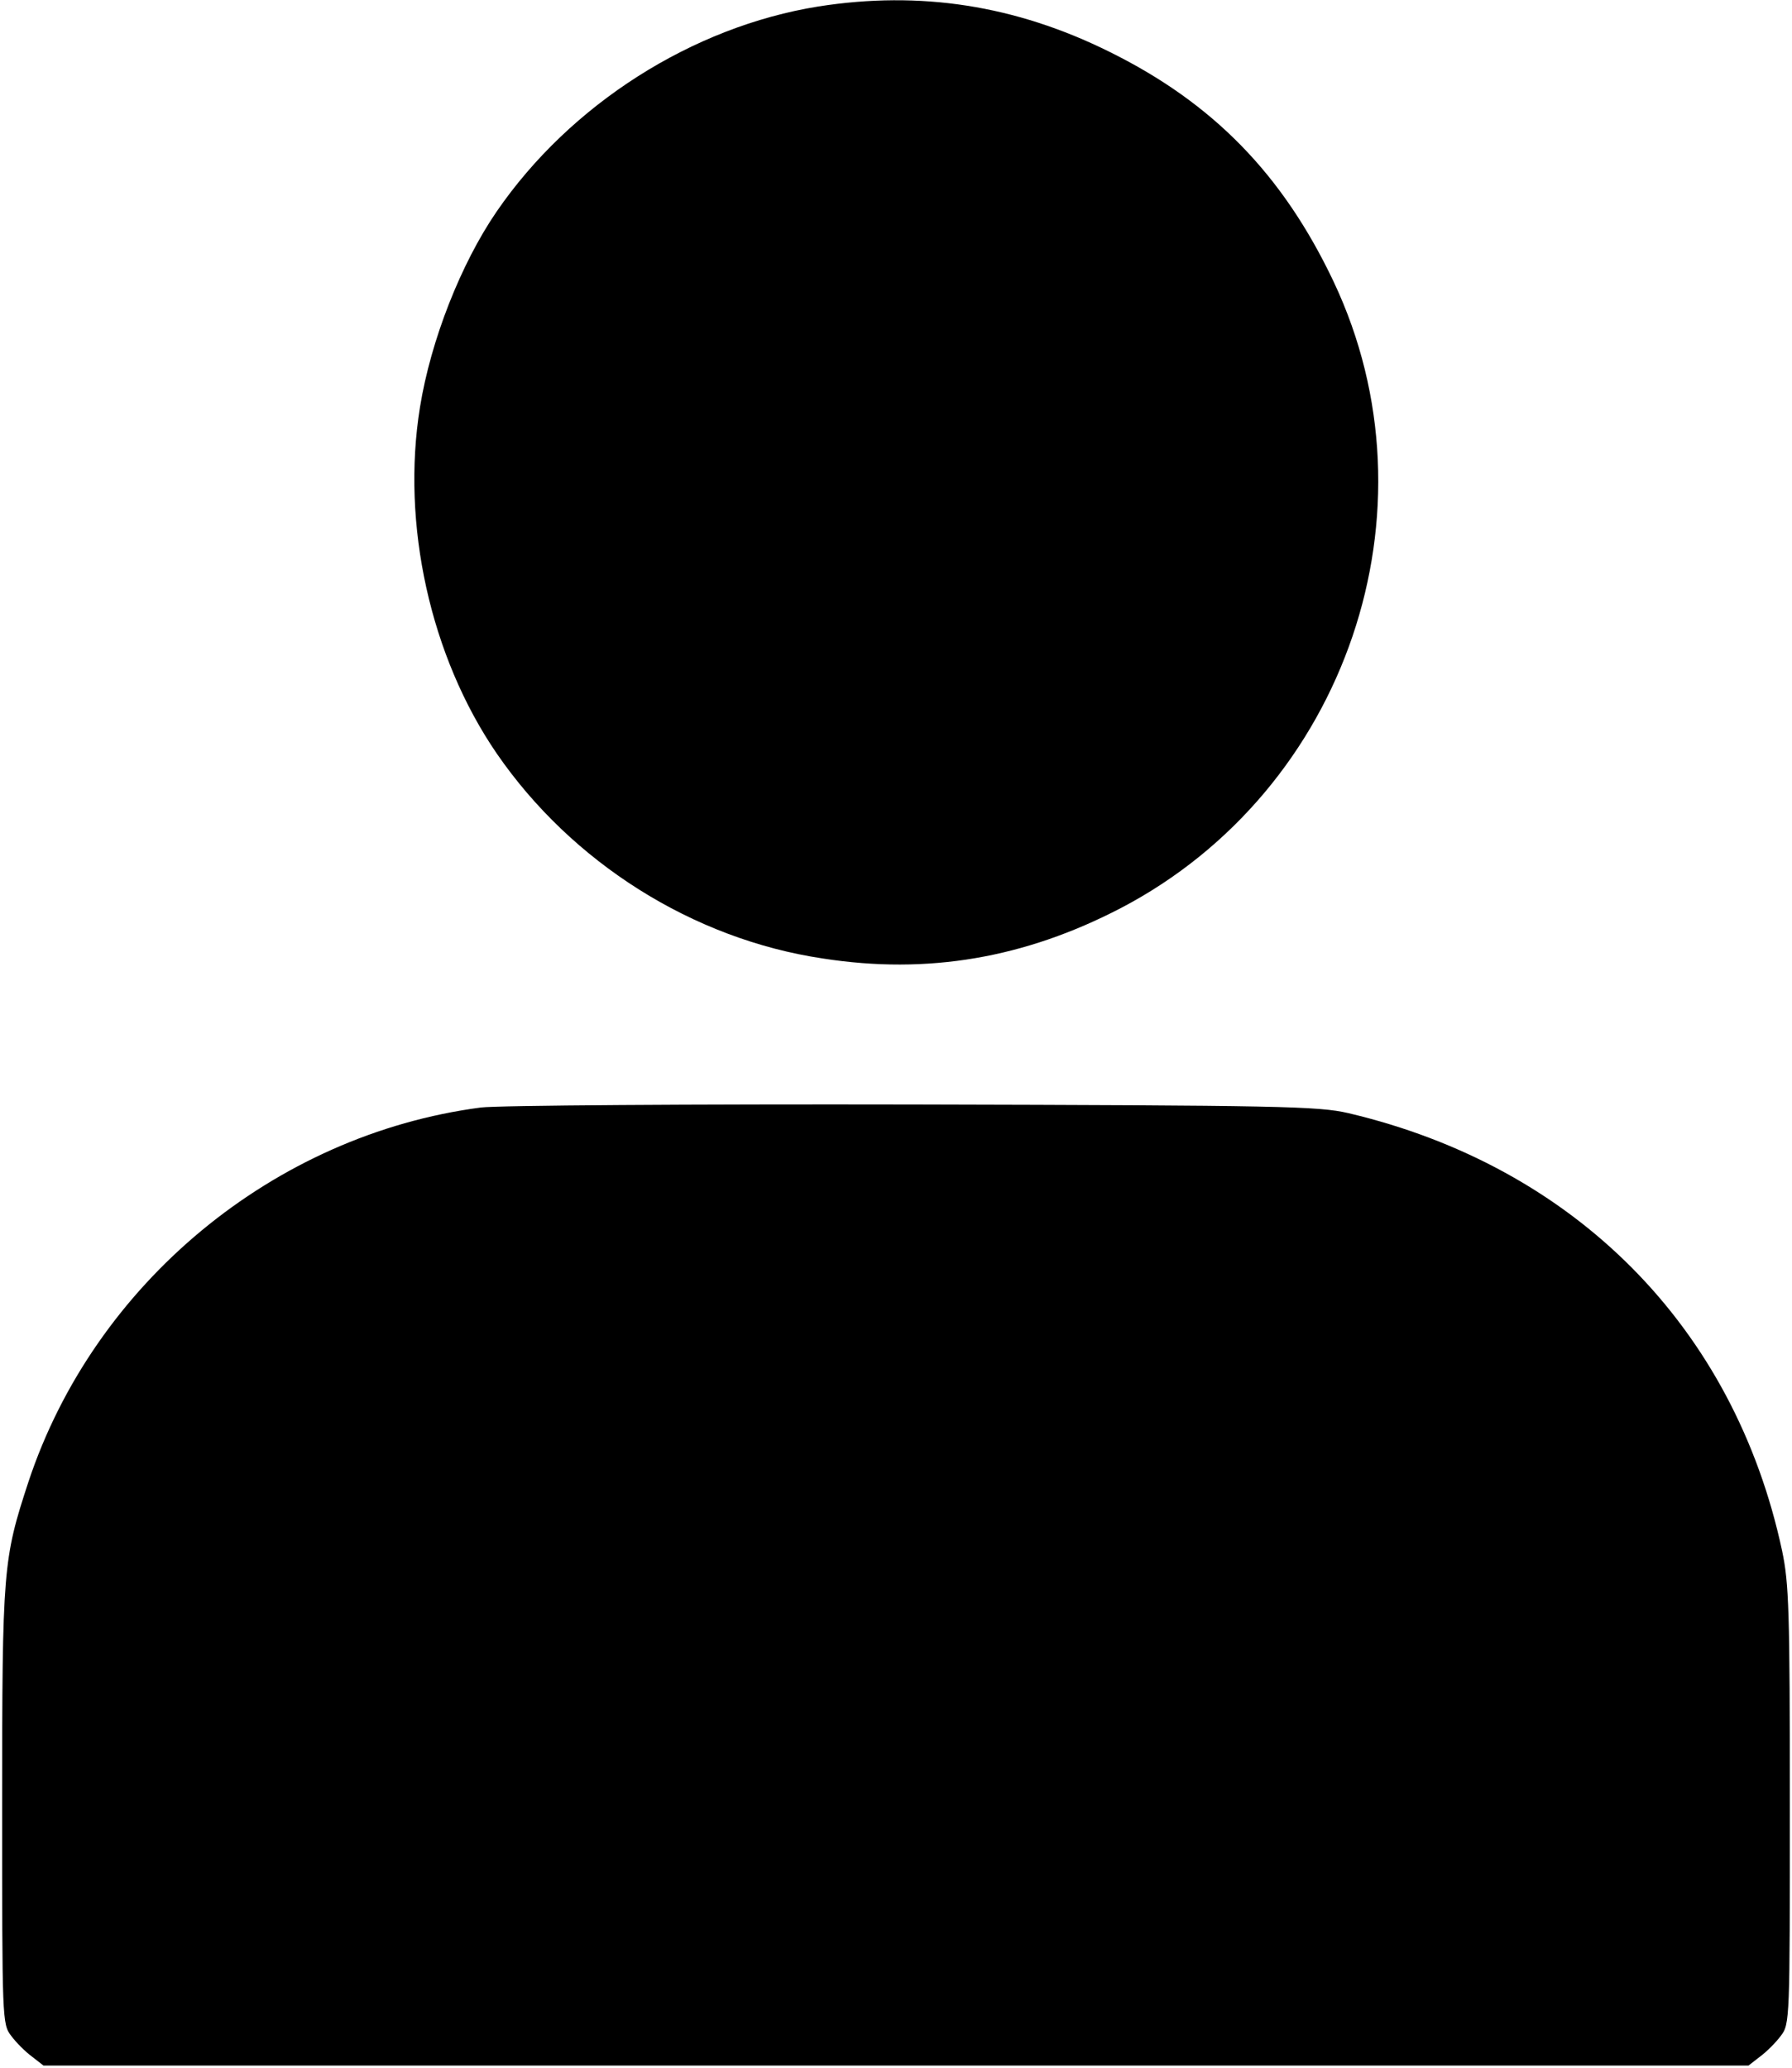 <svg version="1.0" xmlns="http://www.w3.org/2000/svg" width="554.667" height="640" viewBox="0 0 416 480"><path d="M190 1.5c-29.3 4.7-57.6 22.7-74.7 47.6C107 61.2 100 79 97.5 94.5c-4.4 27.2 2.4 57.9 17.8 80.4 17.4 25.3 45.5 43.1 75.7 47.6 24.4 3.8 46.9-.1 69.2-11.7 52.4-27.4 74.5-92.3 49.4-145.4-11.8-24.9-28-41.5-52.1-53.4C235.7 1.2 213.6-2.2 190 1.5m-78.4 255.6c-48 6.3-89.7 40.8-105 86.9C.7 362 .5 364.1.5 419.2c0 49.6 0 50.7 2.1 53.4 1.1 1.5 3.3 3.7 4.8 4.8l2.7 2.1h395.8l2.7-2.1c1.5-1.1 3.7-3.3 4.8-4.8 2.1-2.7 2.1-3.8 2.1-53.4 0-45.3-.2-51.6-1.8-59.2-11.1-51.9-48.1-89.2-100.7-101.6-6.9-1.6-15.6-1.8-101-2-51.4-.1-96.6.2-100.4.7"/></svg>